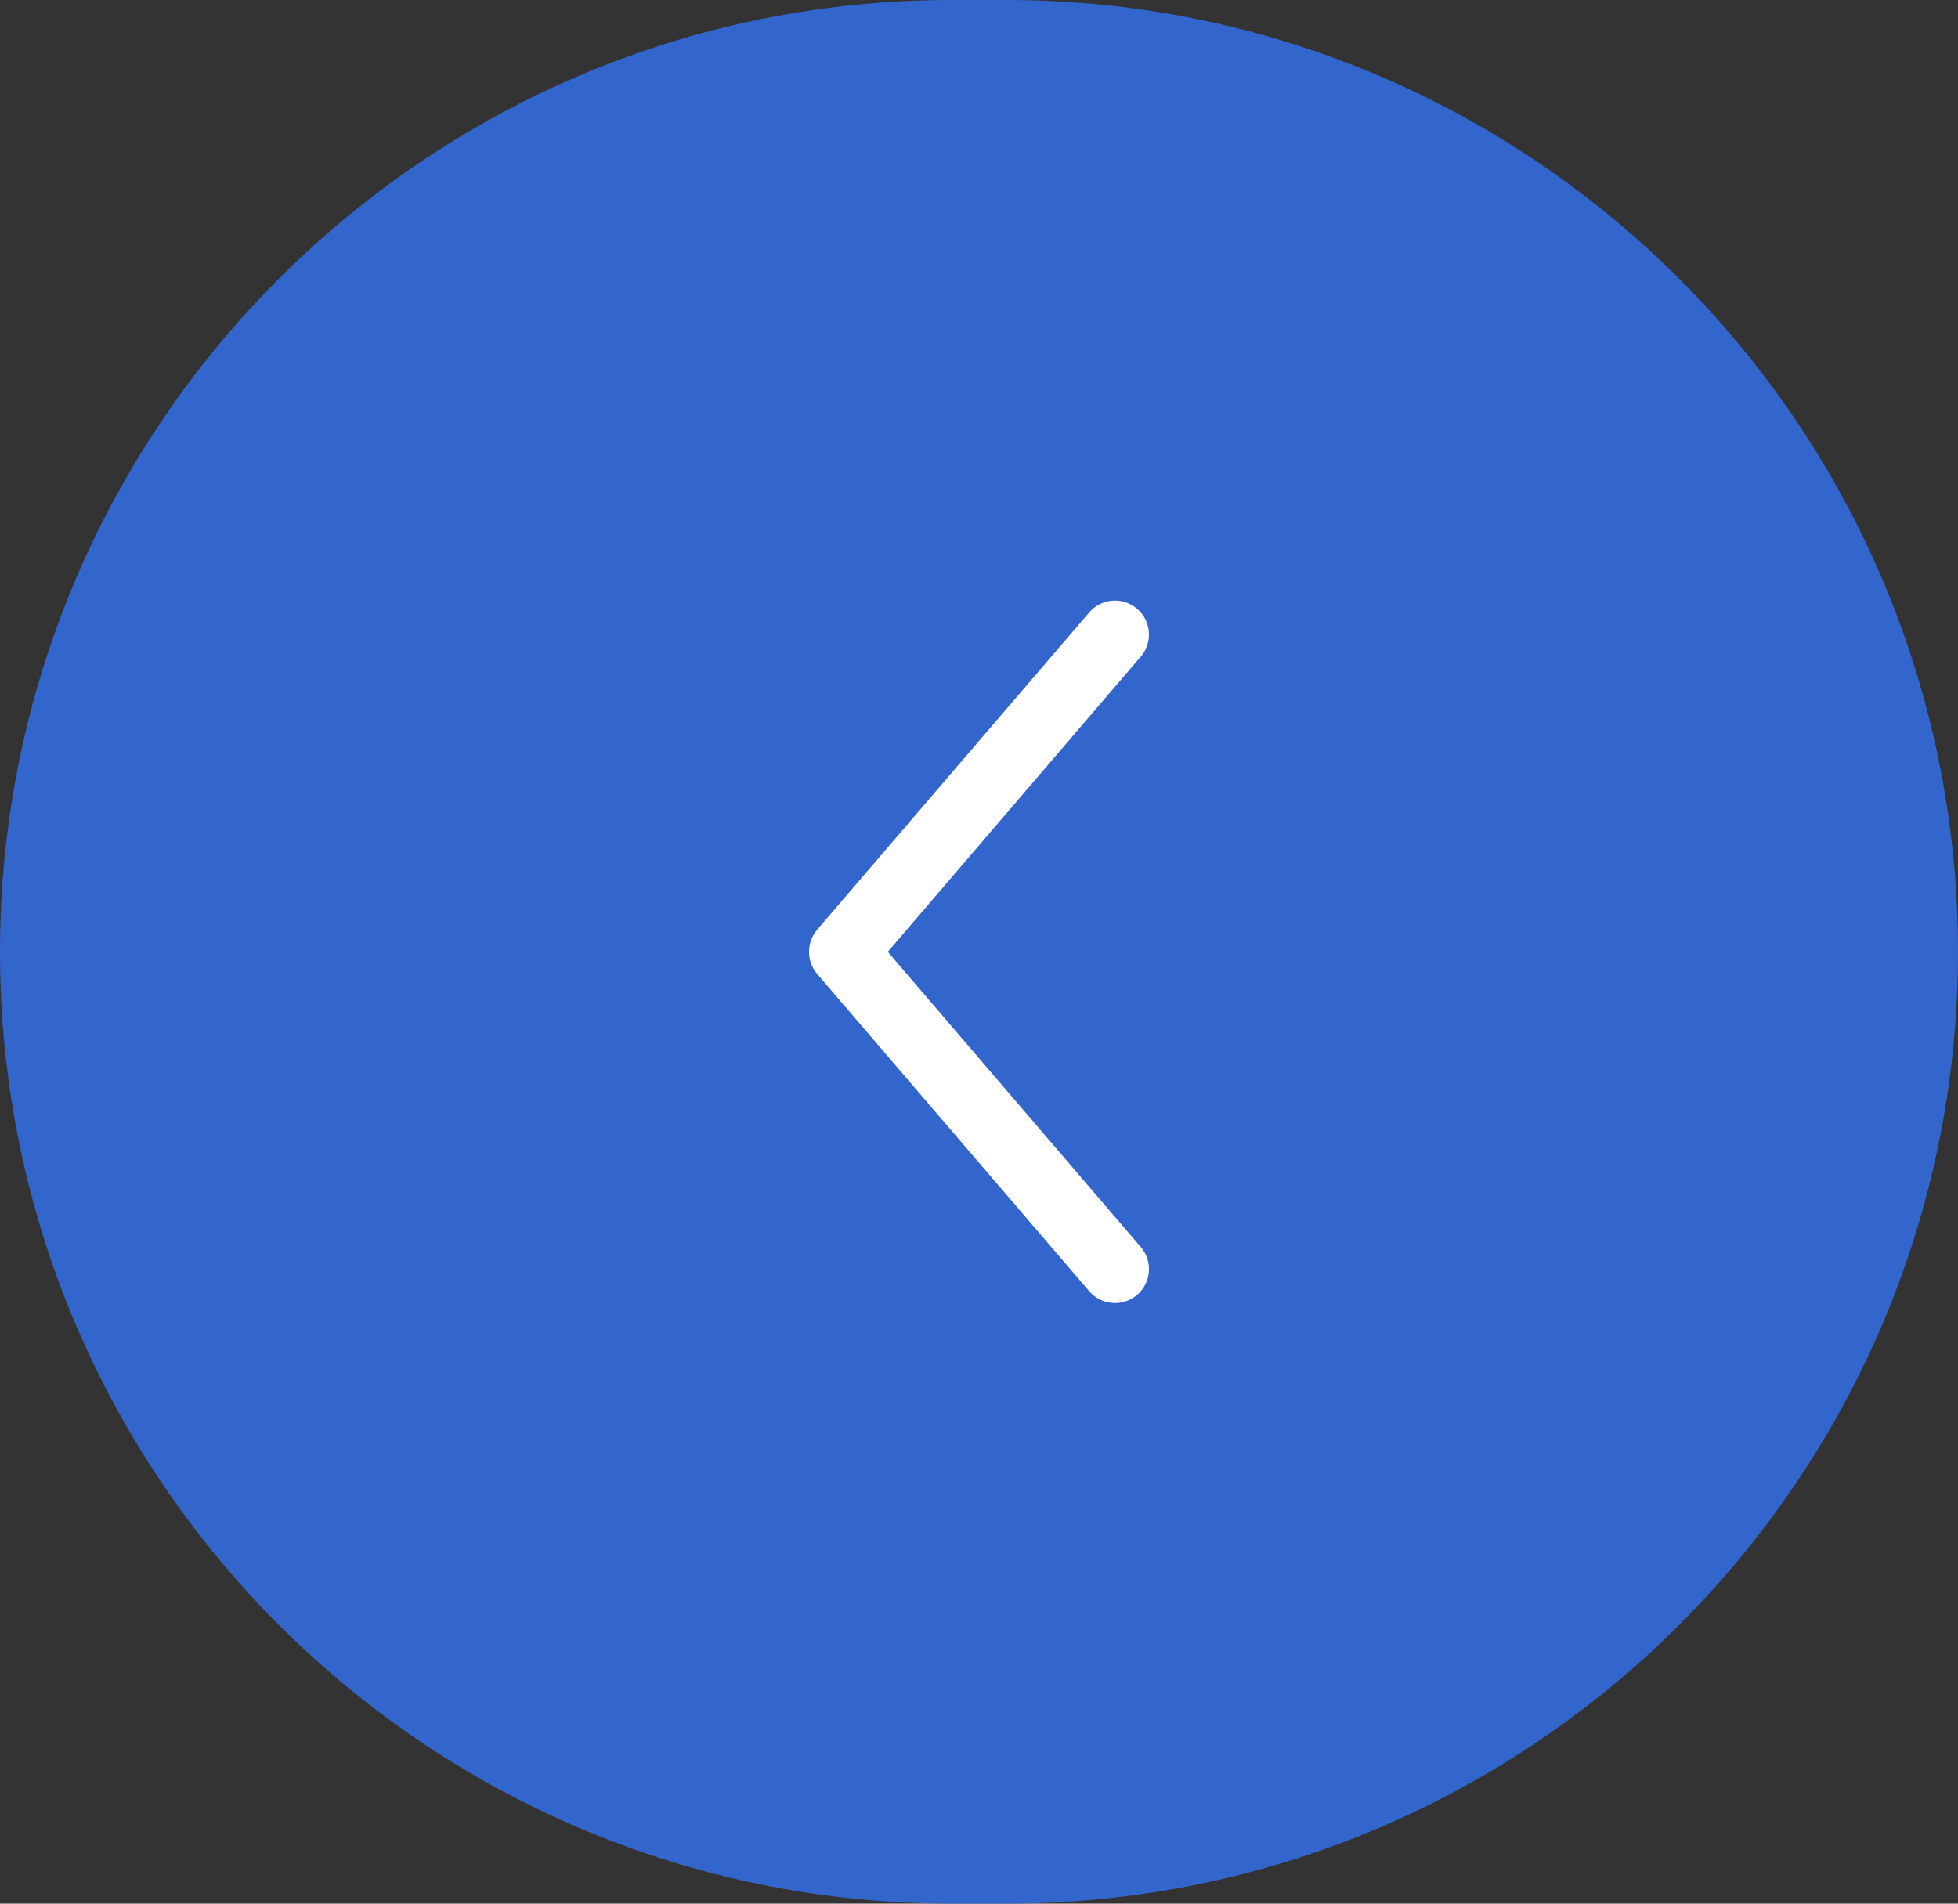 <svg width="36" height="35" viewBox="0 0 36 35" fill="none" xmlns="http://www.w3.org/2000/svg">
<rect x="0" y="0" width="36" height="35" fill="#333333" stroke="none"/>
<path d="M36 17.5C36 7.835 28.165 0 18.5 0H17.5C7.835 0 0 7.835 0 17.5C0 27.165 7.835 35 17.5 35H18.5C28.165 35 36 27.165 36 17.5Z" fill="#3366CC"/>
<path fill-rule="evenodd" clip-rule="evenodd" d="M20.907 11.192C20.645 10.967 20.25 10.998 20.026 11.26L15.025 17.093C14.825 17.327 14.825 17.673 15.025 17.907L20.026 23.74C20.25 24.002 20.645 24.032 20.907 23.808C21.169 23.583 21.199 23.189 20.974 22.927L16.323 17.5L20.974 12.073C21.199 11.811 21.169 11.417 20.907 11.192Z" fill="white"/>
</svg>
